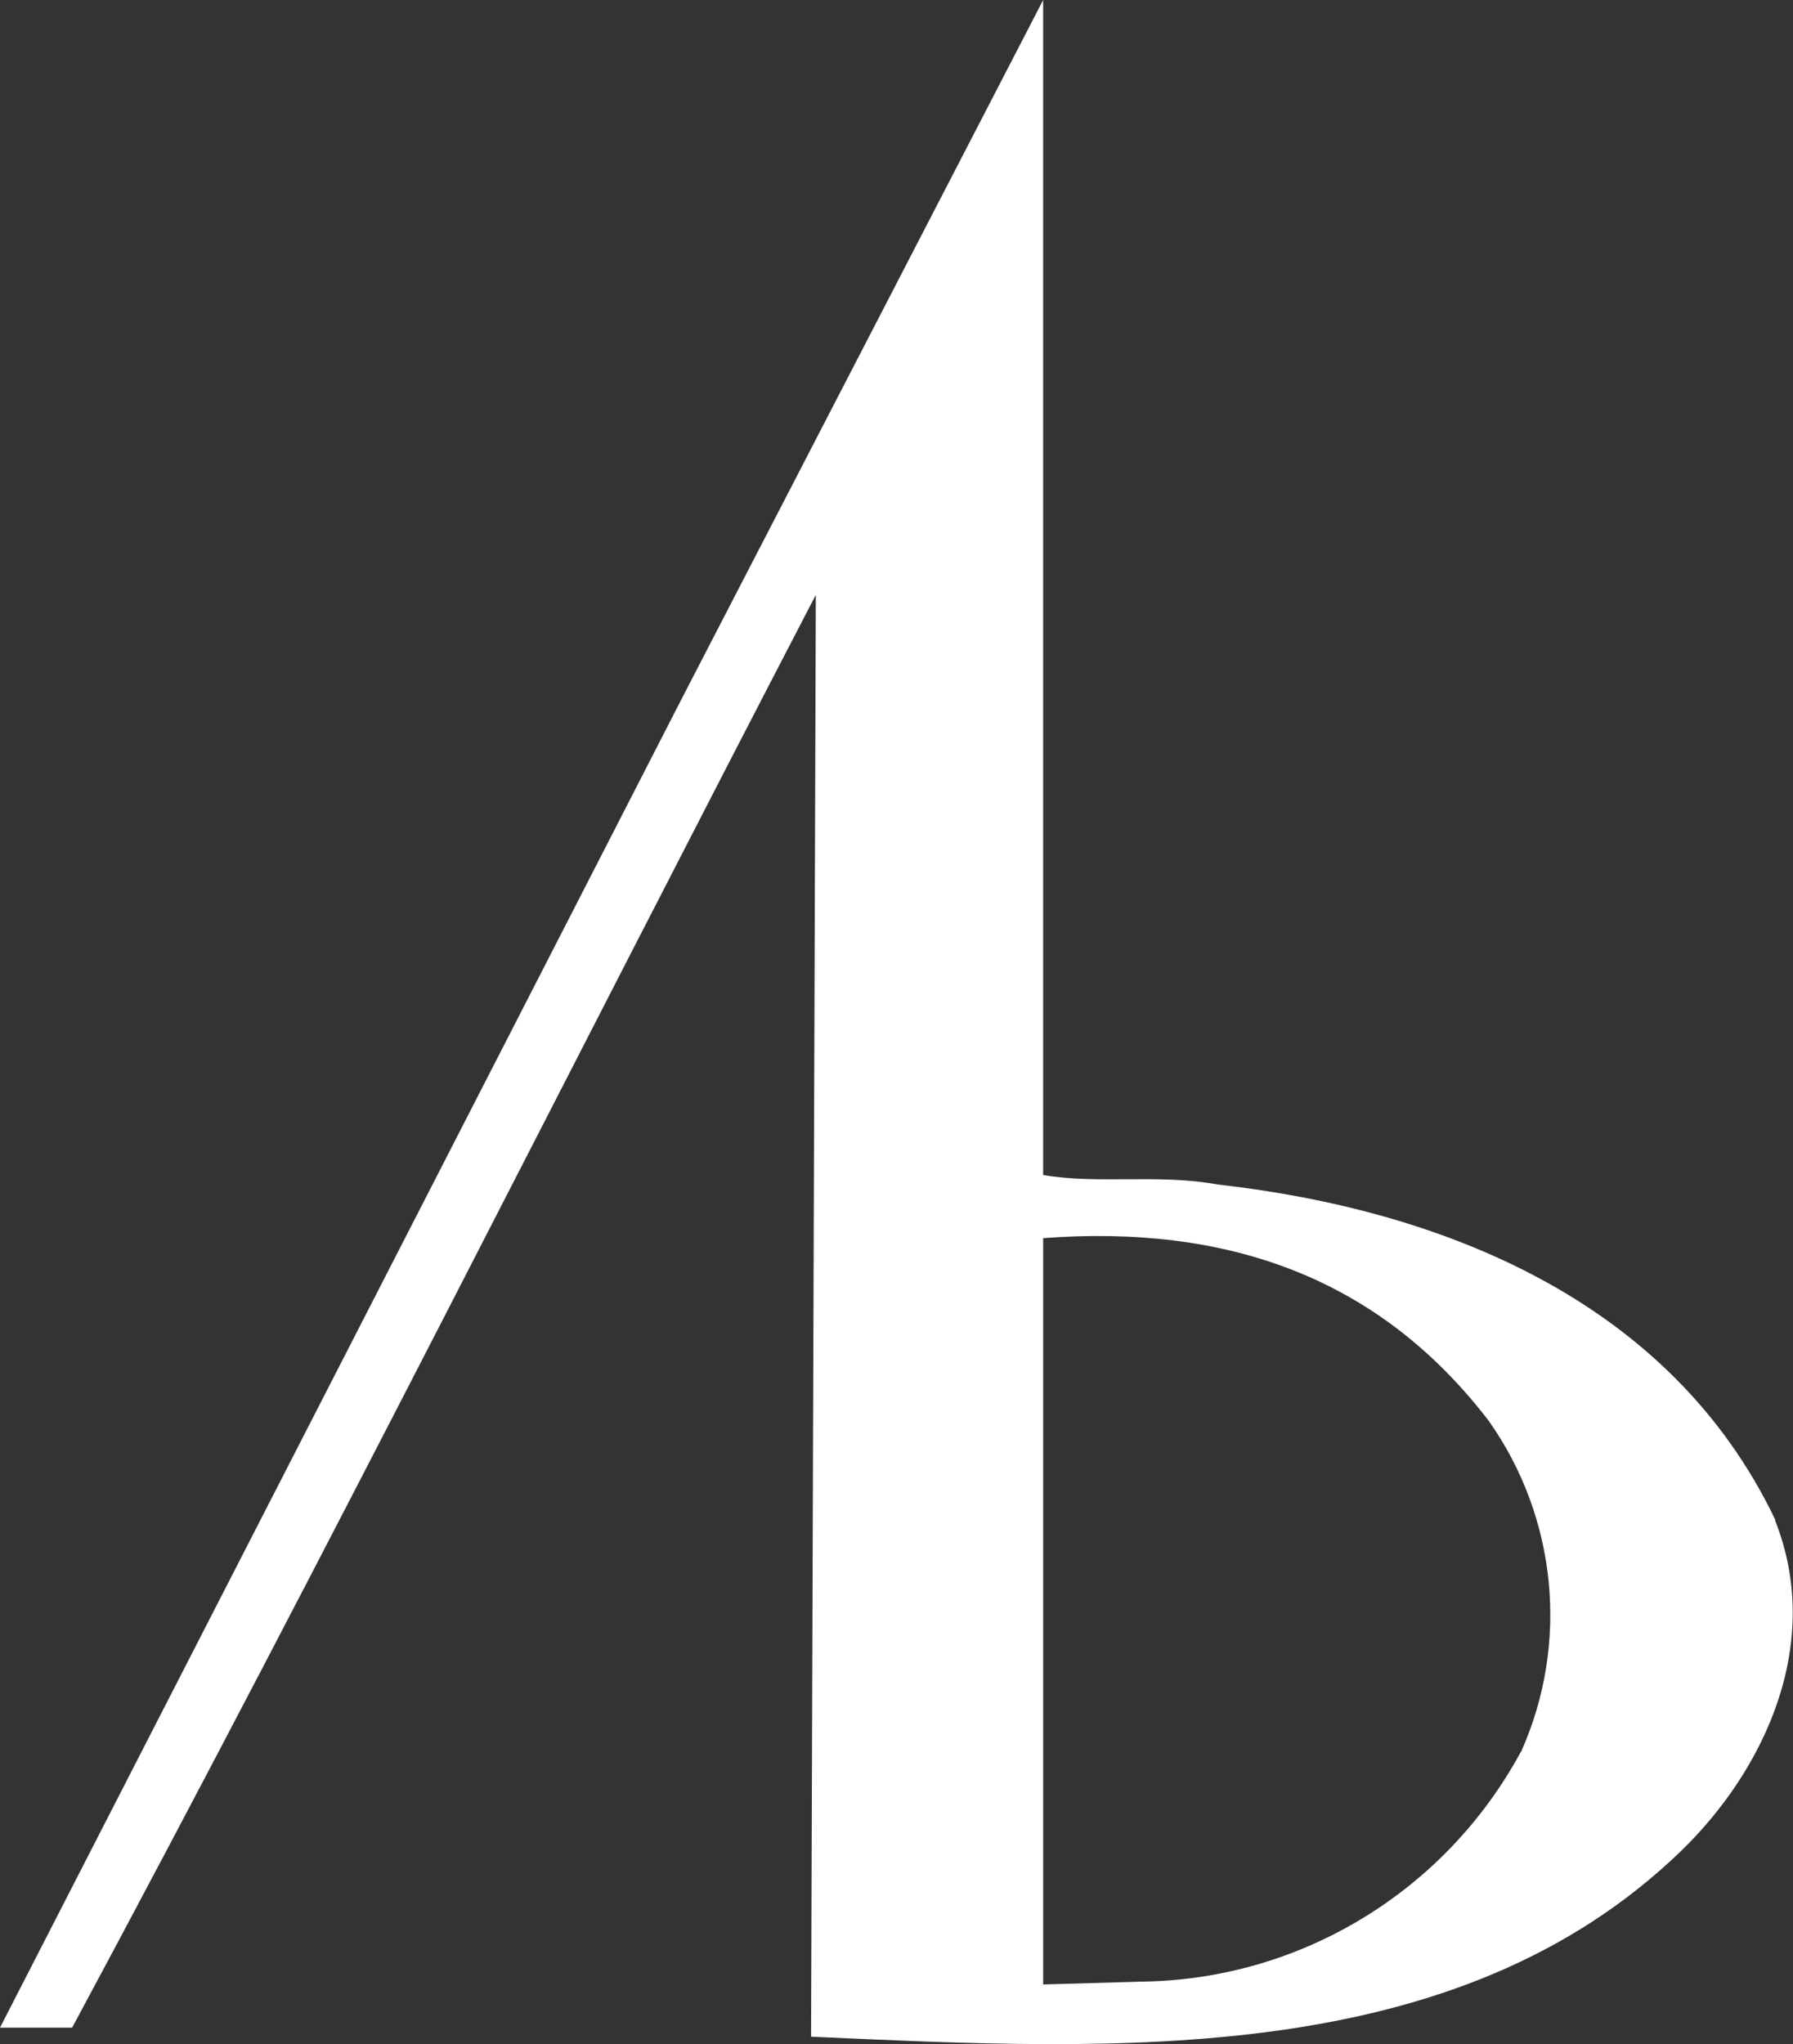 <?xml version="1.0" encoding="UTF-8"?>
<svg id="_レイヤー_1" data-name="レイヤー 1" xmlns="http://www.w3.org/2000/svg" viewBox="0 0 37.78 43.06">
  <rect x="0" y="0" width="37.78" height="43.06" fill="#333333" stroke="none"/>
  <defs>
    <style>
      .cls-1 {
        fill: #fff;
      }
    </style>
  </defs>
  <path class="cls-1" d="m37.41,32.02c-2.22-4.65-7.06-6.54-11.75-7.07-1.26-.23-2.53,0-3.68-.2V0l-7.56,14.61L0,42.71h1.52c5.37-9.99,10.44-20.12,15.67-30.18l-.1,30.37c6.48.29,13.59.68,18.34-3.92,1.79-1.74,2.99-4.4,1.97-6.96m-5.36,4.89c-1.59,2.93-4.63,4.78-7.96,4.83l-2.1.06v-15.72c3.86-.29,7.06.81,9.39,3.85,1.44,2.04,1.7,4.69.68,6.97"/>
</svg>